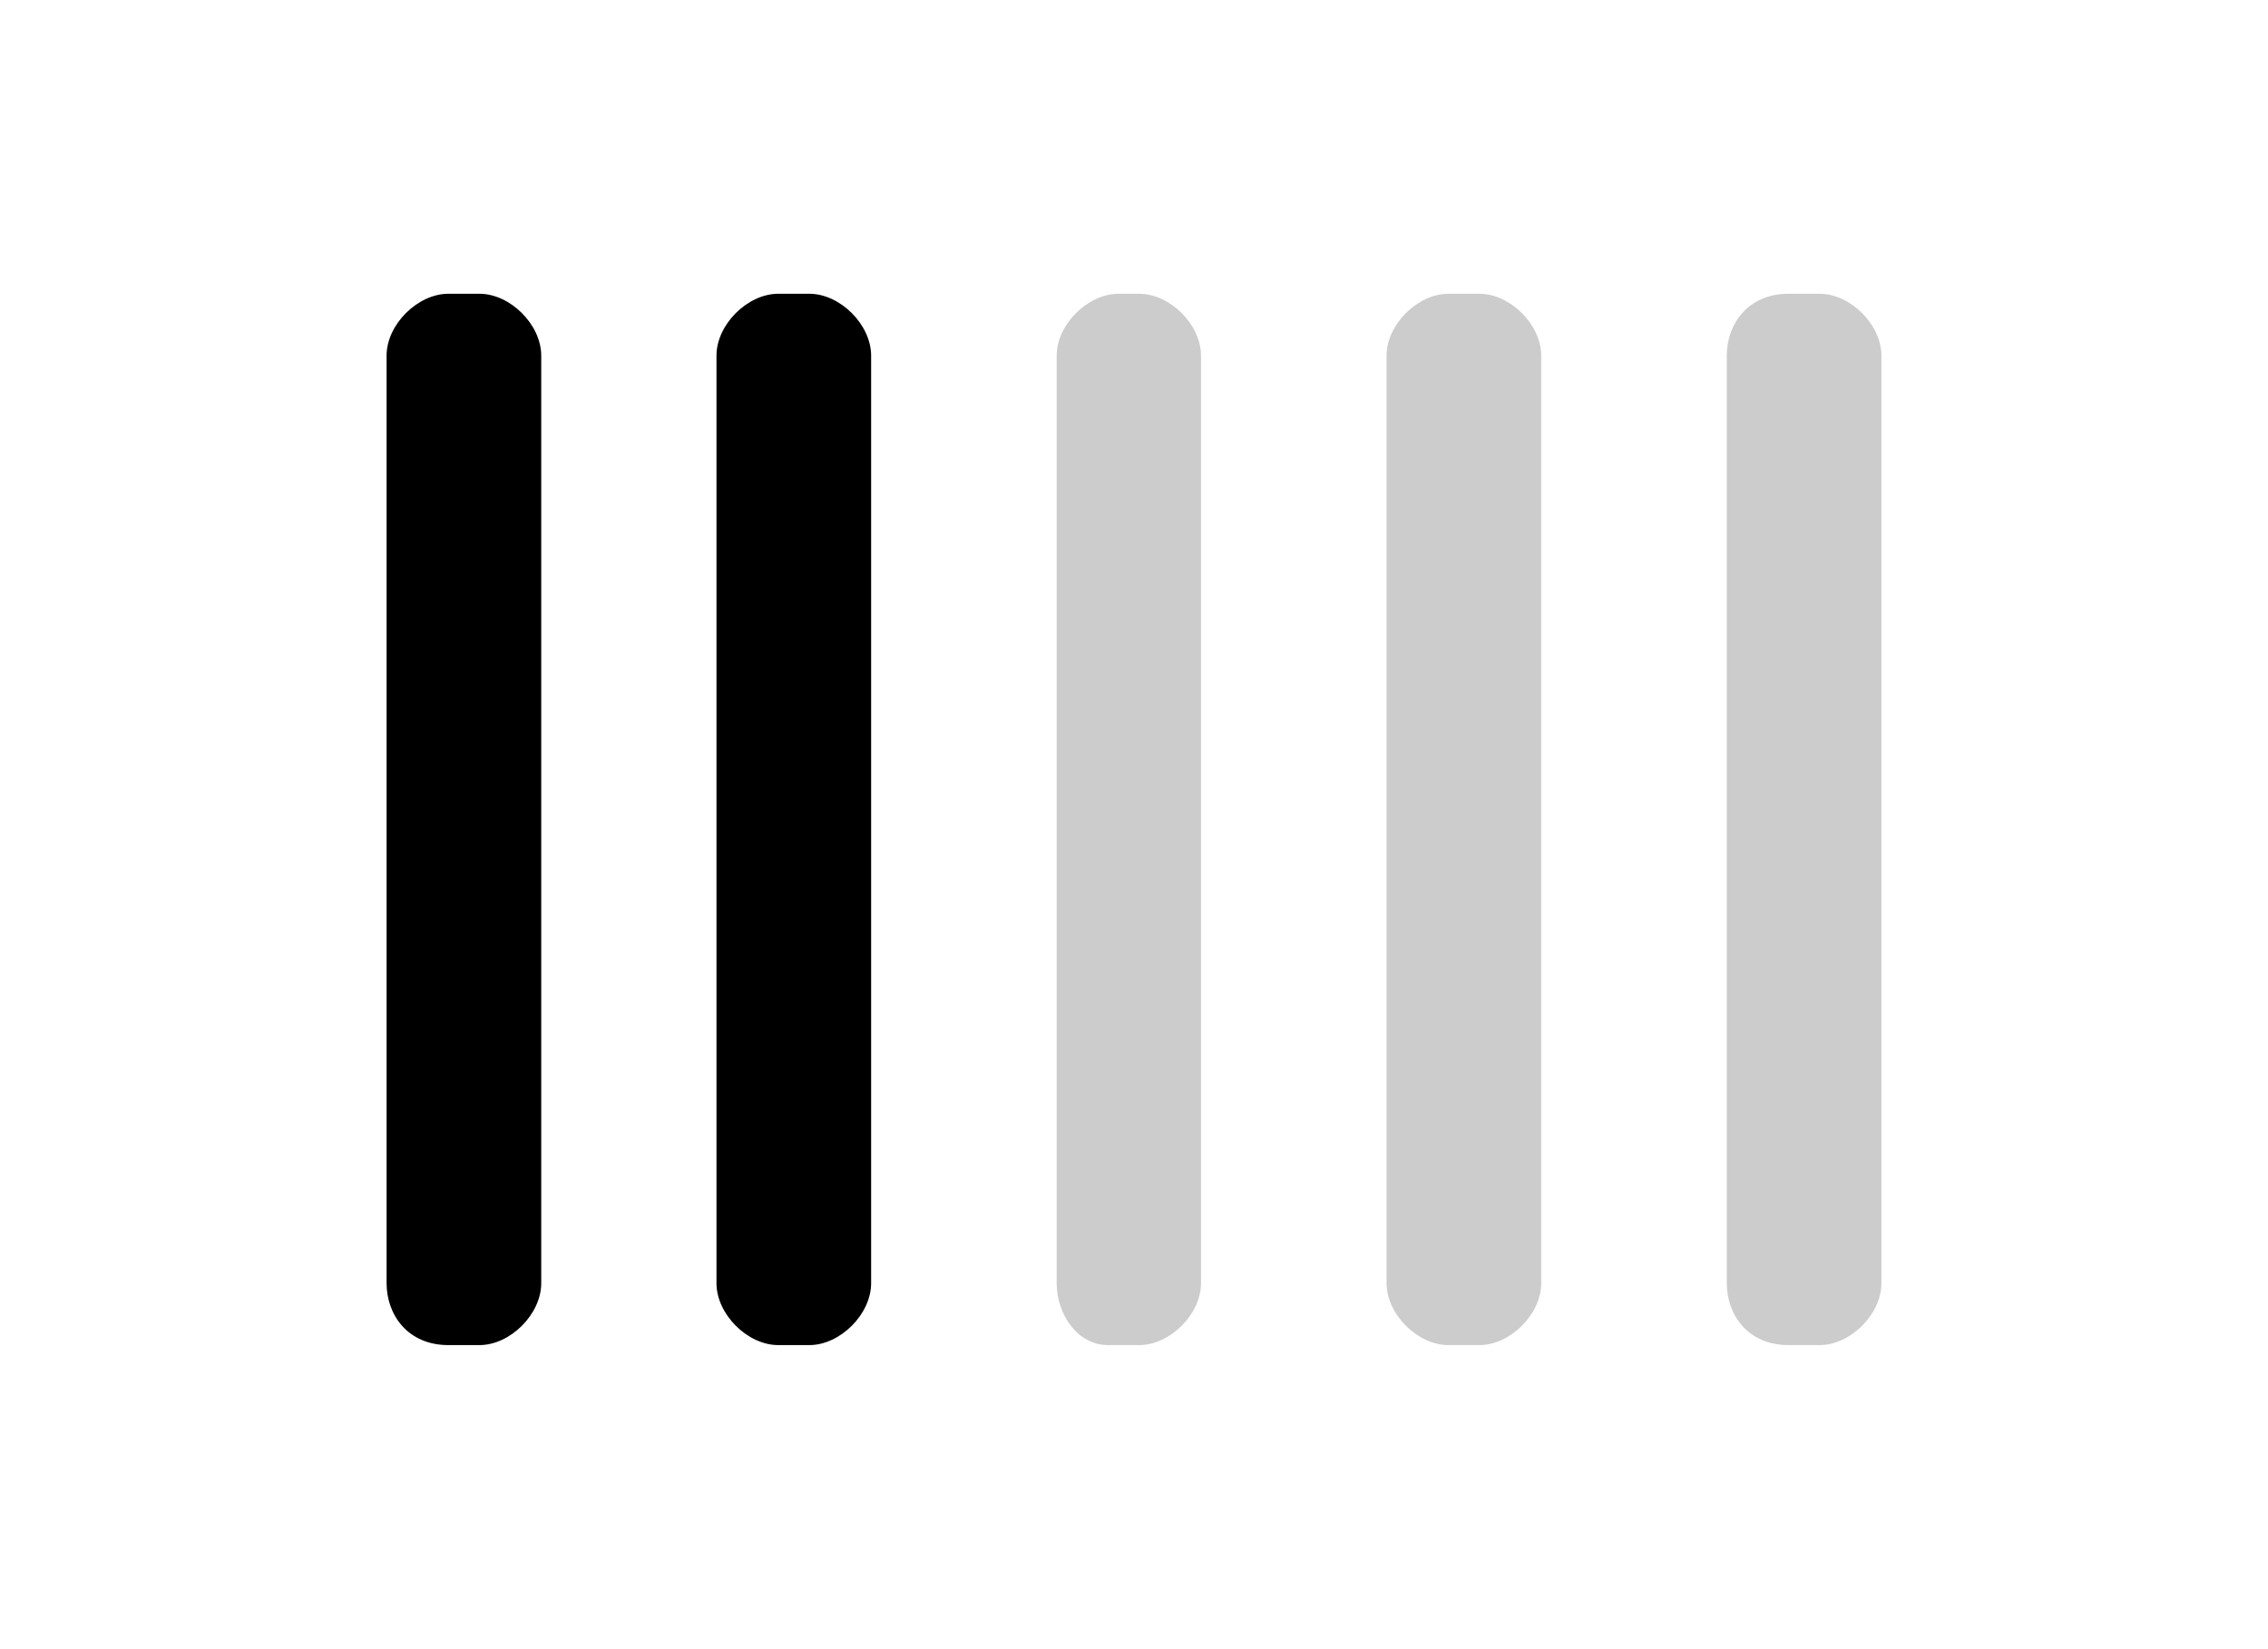 <svg viewBox="0 0 22 16" xmlns="http://www.w3.org/2000/svg"><path d="M3.75 12.45v-9c0-.3.3-.6.6-.6h.3c.3 0 .6.3.6.6v9c0 .3-.3.6-.6.6h-.3c-.4 0-.6-.3-.6-.6zm3.2 0v-9c0-.3.3-.6.6-.6h.3c.3 0 .6.3.6.6v9c0 .3-.3.6-.6.6h-.3c-.3 0-.6-.3-.6-.6z"/><path d="M10.25 12.45v-9c0-.3.3-.6.6-.6h.2c.3 0 .6.3.6.6v9c0 .3-.3.6-.6.6h-.3c-.3 0-.5-.3-.5-.6zm3.2 0v-9c0-.3.3-.6.6-.6h.3c.3 0 .6.3.6.6v9c0 .3-.3.6-.6.6h-.3c-.3 0-.6-.3-.6-.6zm3.3 0v-9c0-.3.2-.6.6-.6h.3c.3 0 .6.3.6.6v9c0 .3-.3.6-.6.6h-.3c-.4 0-.6-.3-.6-.6z" opacity=".2"/></svg>